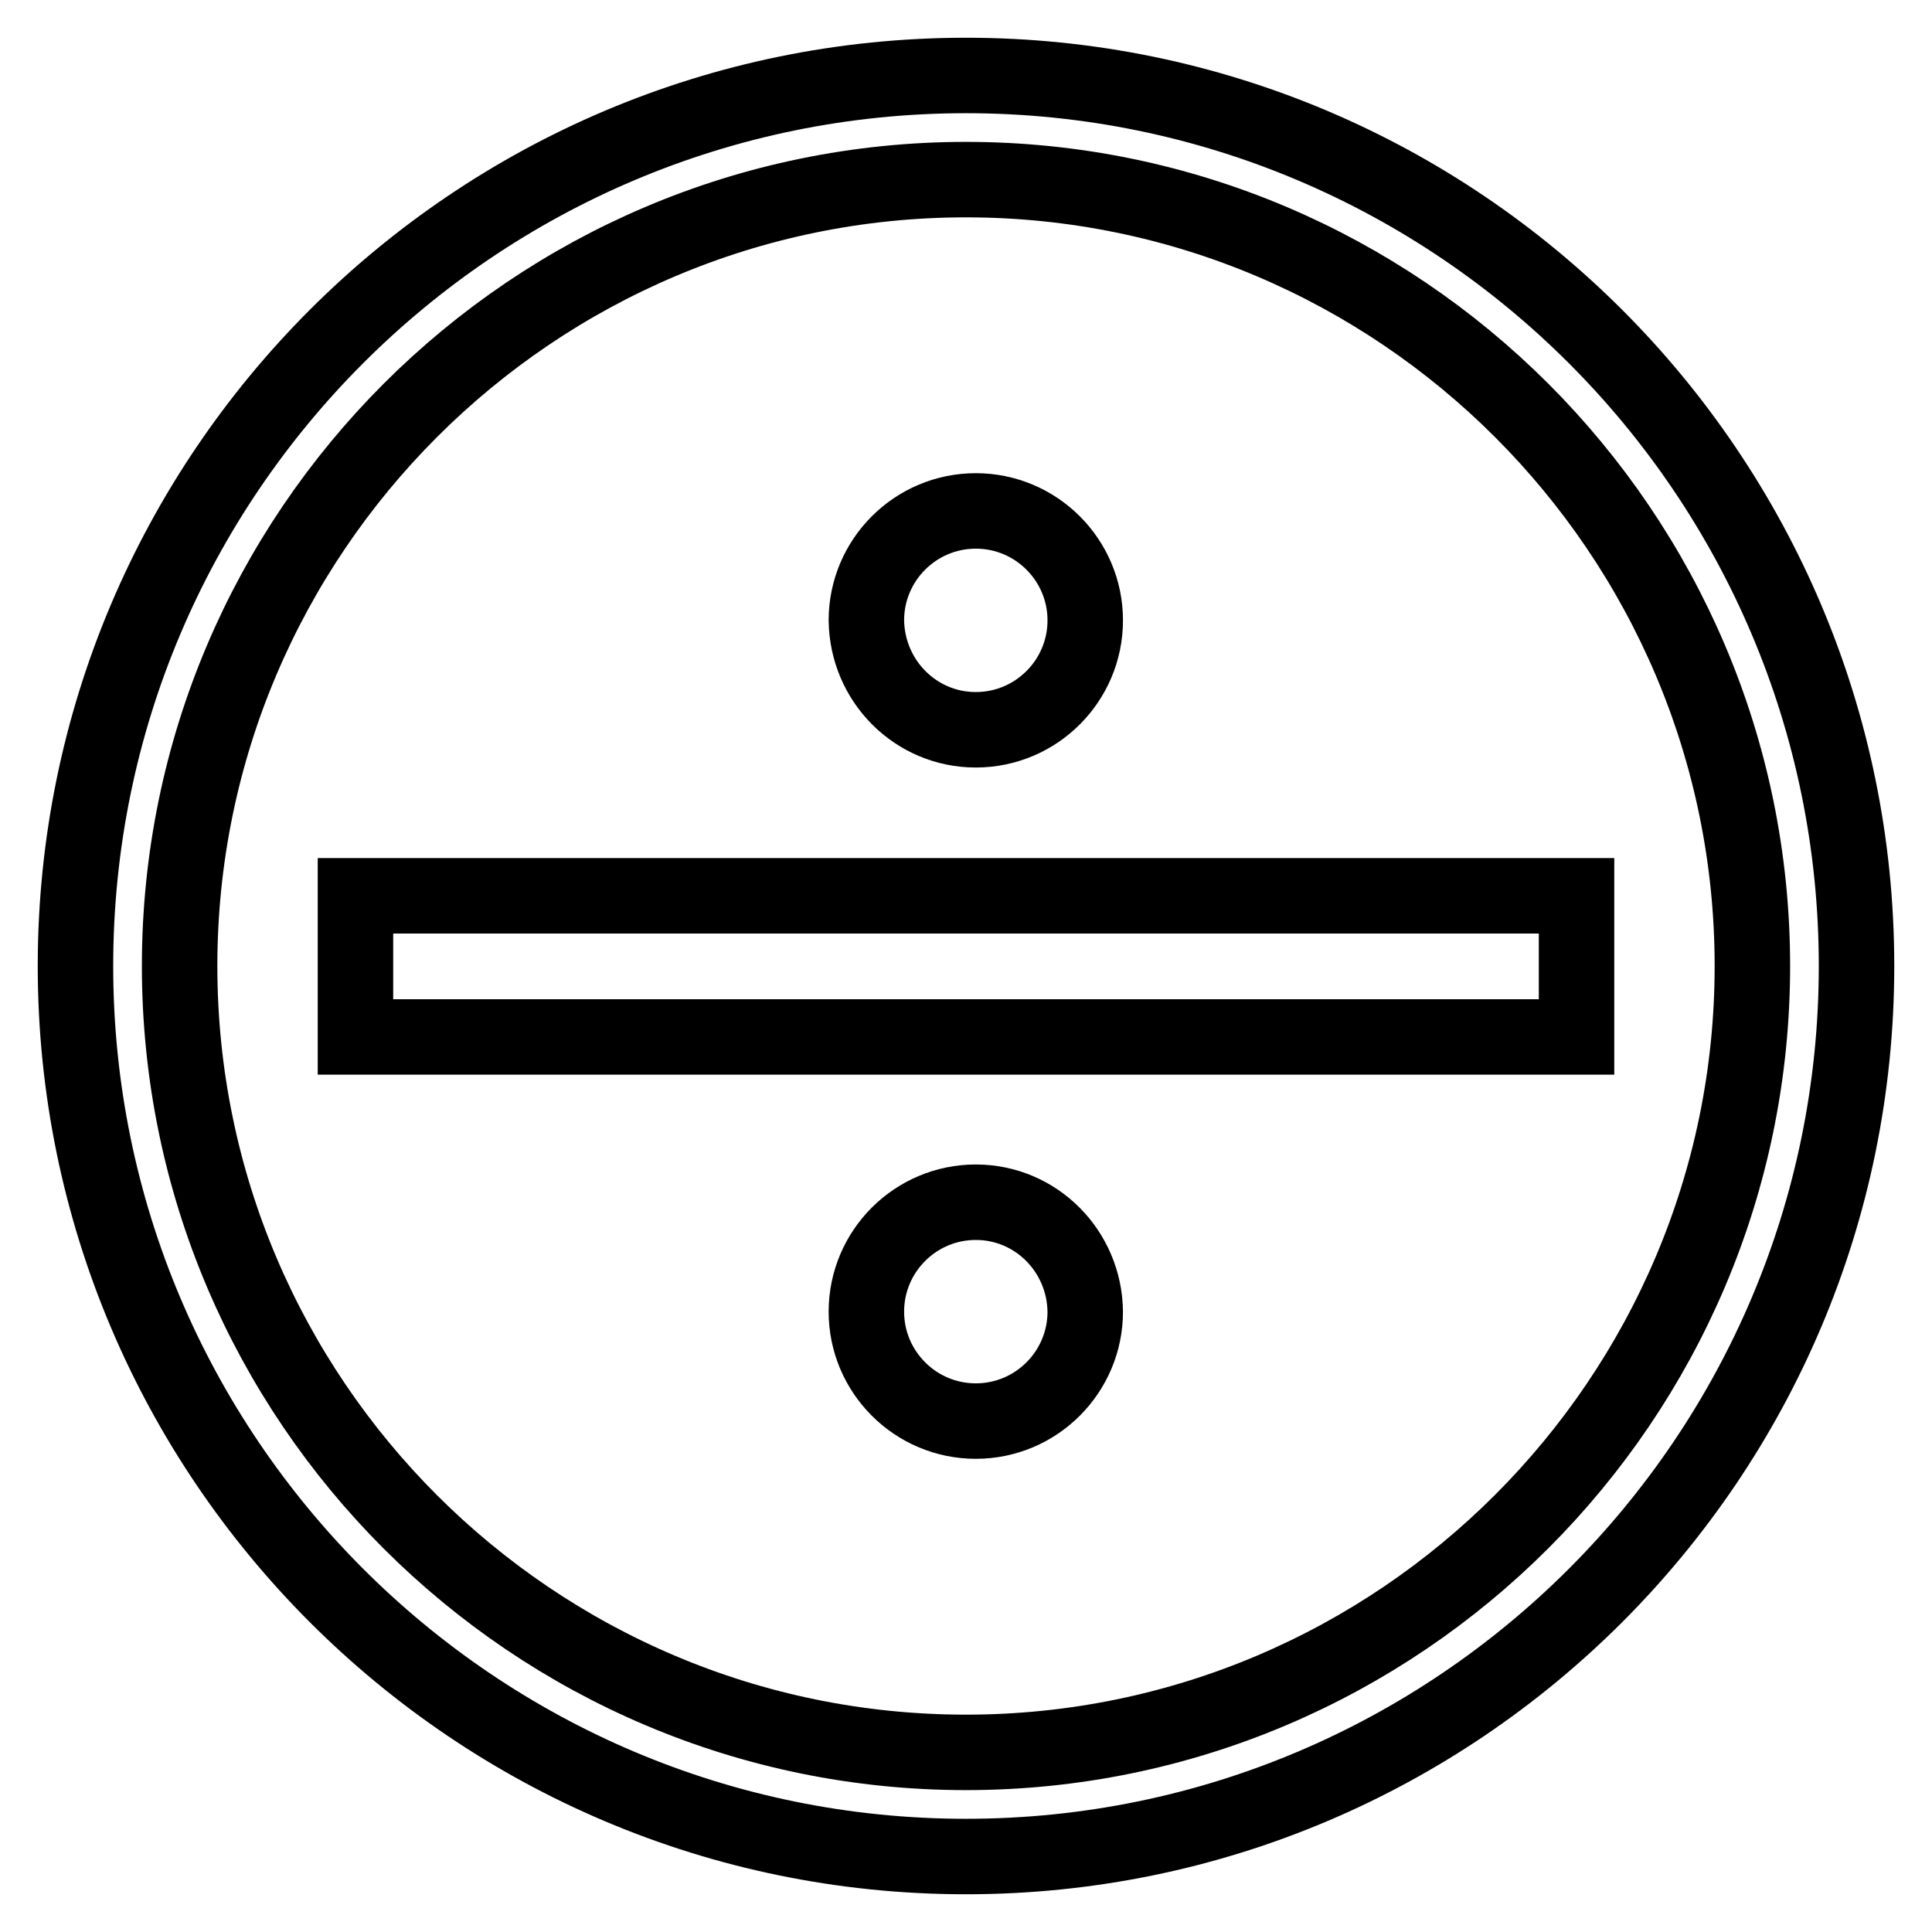 <?xml version="1.0" encoding="utf-8"?>
<!-- Svg Vector Icons : http://www.onlinewebfonts.com/icon -->
<!DOCTYPE svg PUBLIC "-//W3C//DTD SVG 1.1//EN" "http://www.w3.org/Graphics/SVG/1.1/DTD/svg11.dtd">
<svg version="1.1" xmlns="http://www.w3.org/2000/svg" xmlns:xlink="http://www.w3.org/1999/xlink" x="0px" y="0px" viewBox="0 0 256 256" enable-background="new 0 0 256 256" xml:space="preserve">
<g> <path stroke-width="10" fill-opacity="0" stroke="#000000"  d="M47.1,118.7h161.8v18.7H47.1V118.7z M129.3,96.7c8,0,14.5-6.5,14.5-14.5c0-8-6.5-14.5-14.5-14.5 c-8,0-14.5,6.5-14.5,14.5C114.9,90.2,121.3,96.7,129.3,96.7z M129.3,159.3c-8,0-14.5,6.5-14.5,14.5c0,8,6.5,14.5,14.5,14.5 c8,0,14.5-6.5,14.5-14.5C143.7,165.8,137.3,159.3,129.3,159.3z"/> <path stroke-width="10" fill-opacity="0" stroke="#000000"  d="M128,10C62.9,10,10,62.9,10,128c0,65.1,52.9,118,118,118c65.1,0,118-52.9,118-118C246,62.9,193.1,10,128,10 z M128,232.2c-57.4,0-104.2-46.7-104.2-104.2C23.8,70.6,70.6,23.8,128,23.8S232.2,70.6,232.2,128 C232.2,185.4,185.4,232.2,128,232.2z"/></g>
</svg>